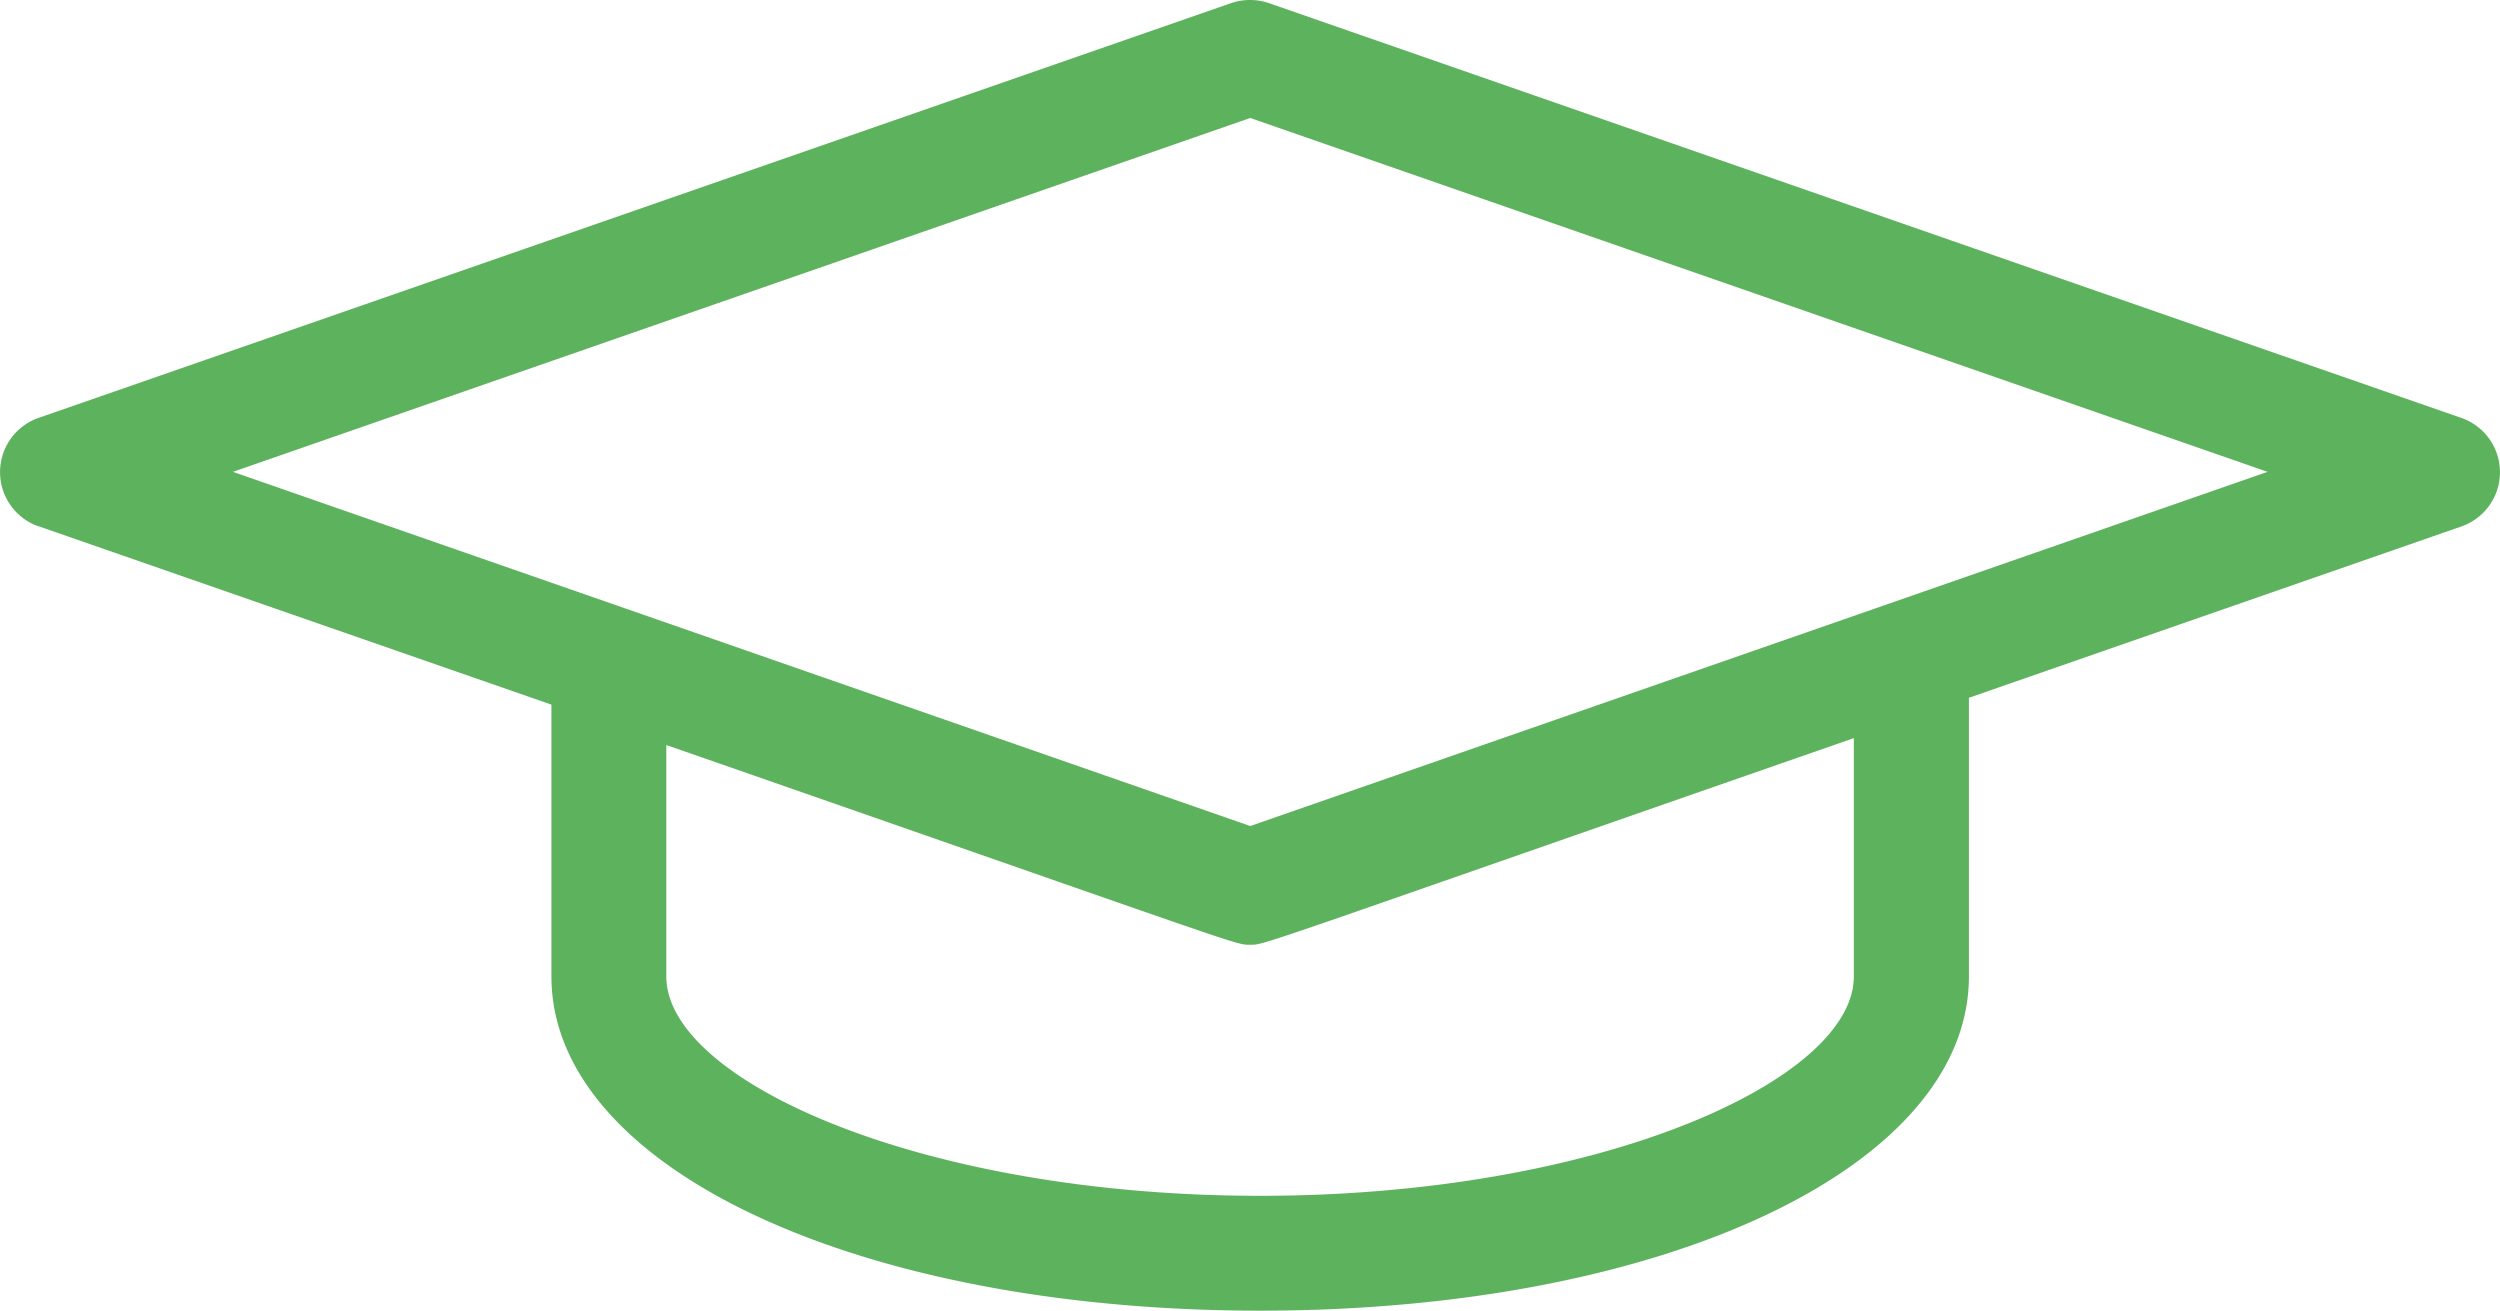 <svg xmlns="http://www.w3.org/2000/svg" width="69.171" height="36.264" viewBox="0 0 69.171 36.264"><path id="Path_11732" data-name="Path 11732" d="M210.967,238.509l14.179,4.932v7.52c0,5.271,8.432,9.248,19.61,9.248s19.61-3.977,19.61-9.248v-7.71l13.628-4.741a1.589,1.589,0,0,0,0-3L245,224.032a1.619,1.619,0,0,0-1.05,0l-32.995,11.476a1.589,1.589,0,0,0,0,3Zm33.514-11.3L272.629,237l-28.147,9.8L216.334,237Zm16.7,17.149v6.607c0,2.863-7.021,6.066-16.428,6.066s-16.428-3.2-16.428-6.066v-6.406c16.121,5.61,15.728,5.526,16.152,5.526s.032.085,16.7-5.716Z" transform="translate(-209.889 -223.945)" fill="#5cb25d"></path></svg>